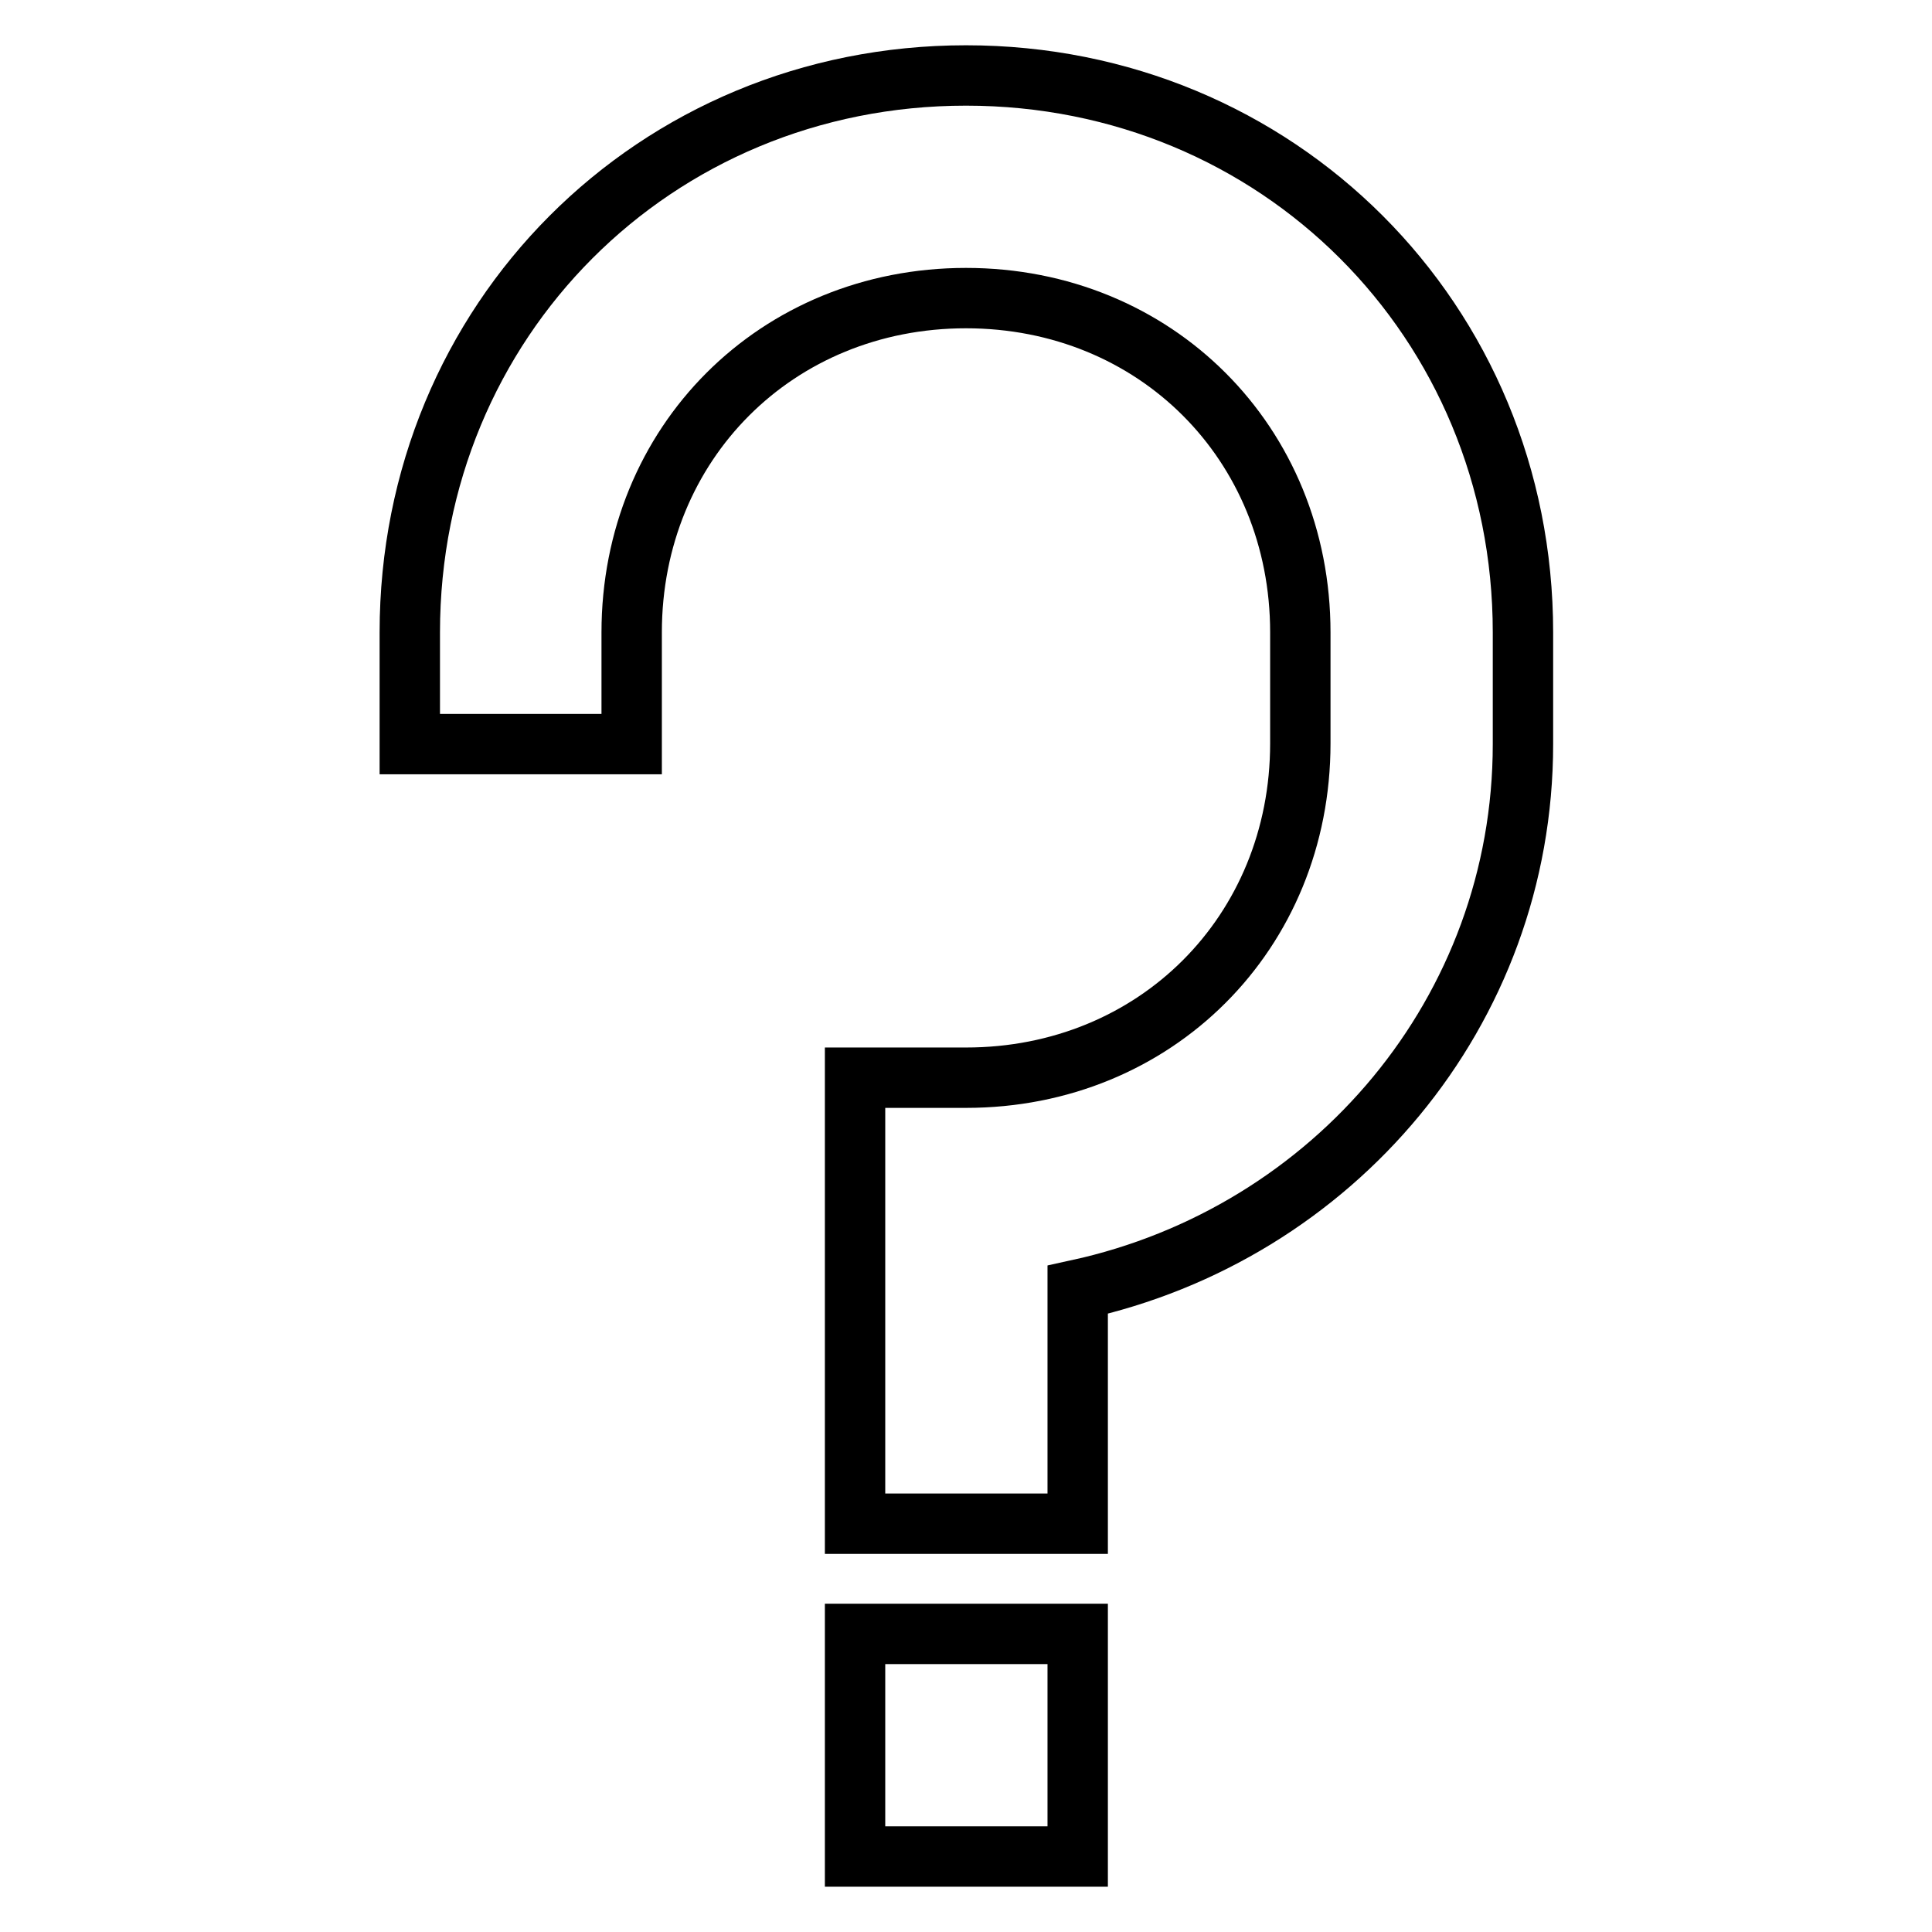 <?xml version="1.0" encoding="utf-8"?>
<!-- Svg Vector Icons : http://www.onlinewebfonts.com/icon -->
<!DOCTYPE svg PUBLIC "-//W3C//DTD SVG 1.1//EN" "http://www.w3.org/Graphics/SVG/1.1/DTD/svg11.dtd">
<svg version="1.1" xmlns="http://www.w3.org/2000/svg" xmlns:xlink="http://www.w3.org/1999/xlink" x="0px" y="0px" viewBox="0 0 256 256" enable-background="new 0 0 256 256" xml:space="preserve">
<g> <path stroke-width="8" fill-opacity="0" stroke="#000000"  d="M113.3,172.3v-29.5H128c25.1,0,44.3-19.2,44.3-44.3V83.8c0-25.1-19.2-44.3-44.3-44.3 c-25.1,0-44.3,19.2-44.3,44.3v14.8H54.3V83.8C54.3,42.5,86.7,10,128,10c41.3,0,73.8,32.5,73.8,73.8v14.8c0,35.4-25.1,64.9-59,72.3 v31h-29.5V172.3L113.3,172.3z M113.3,216.5h29.5V246h-29.5V216.5z"/></g>
</svg>